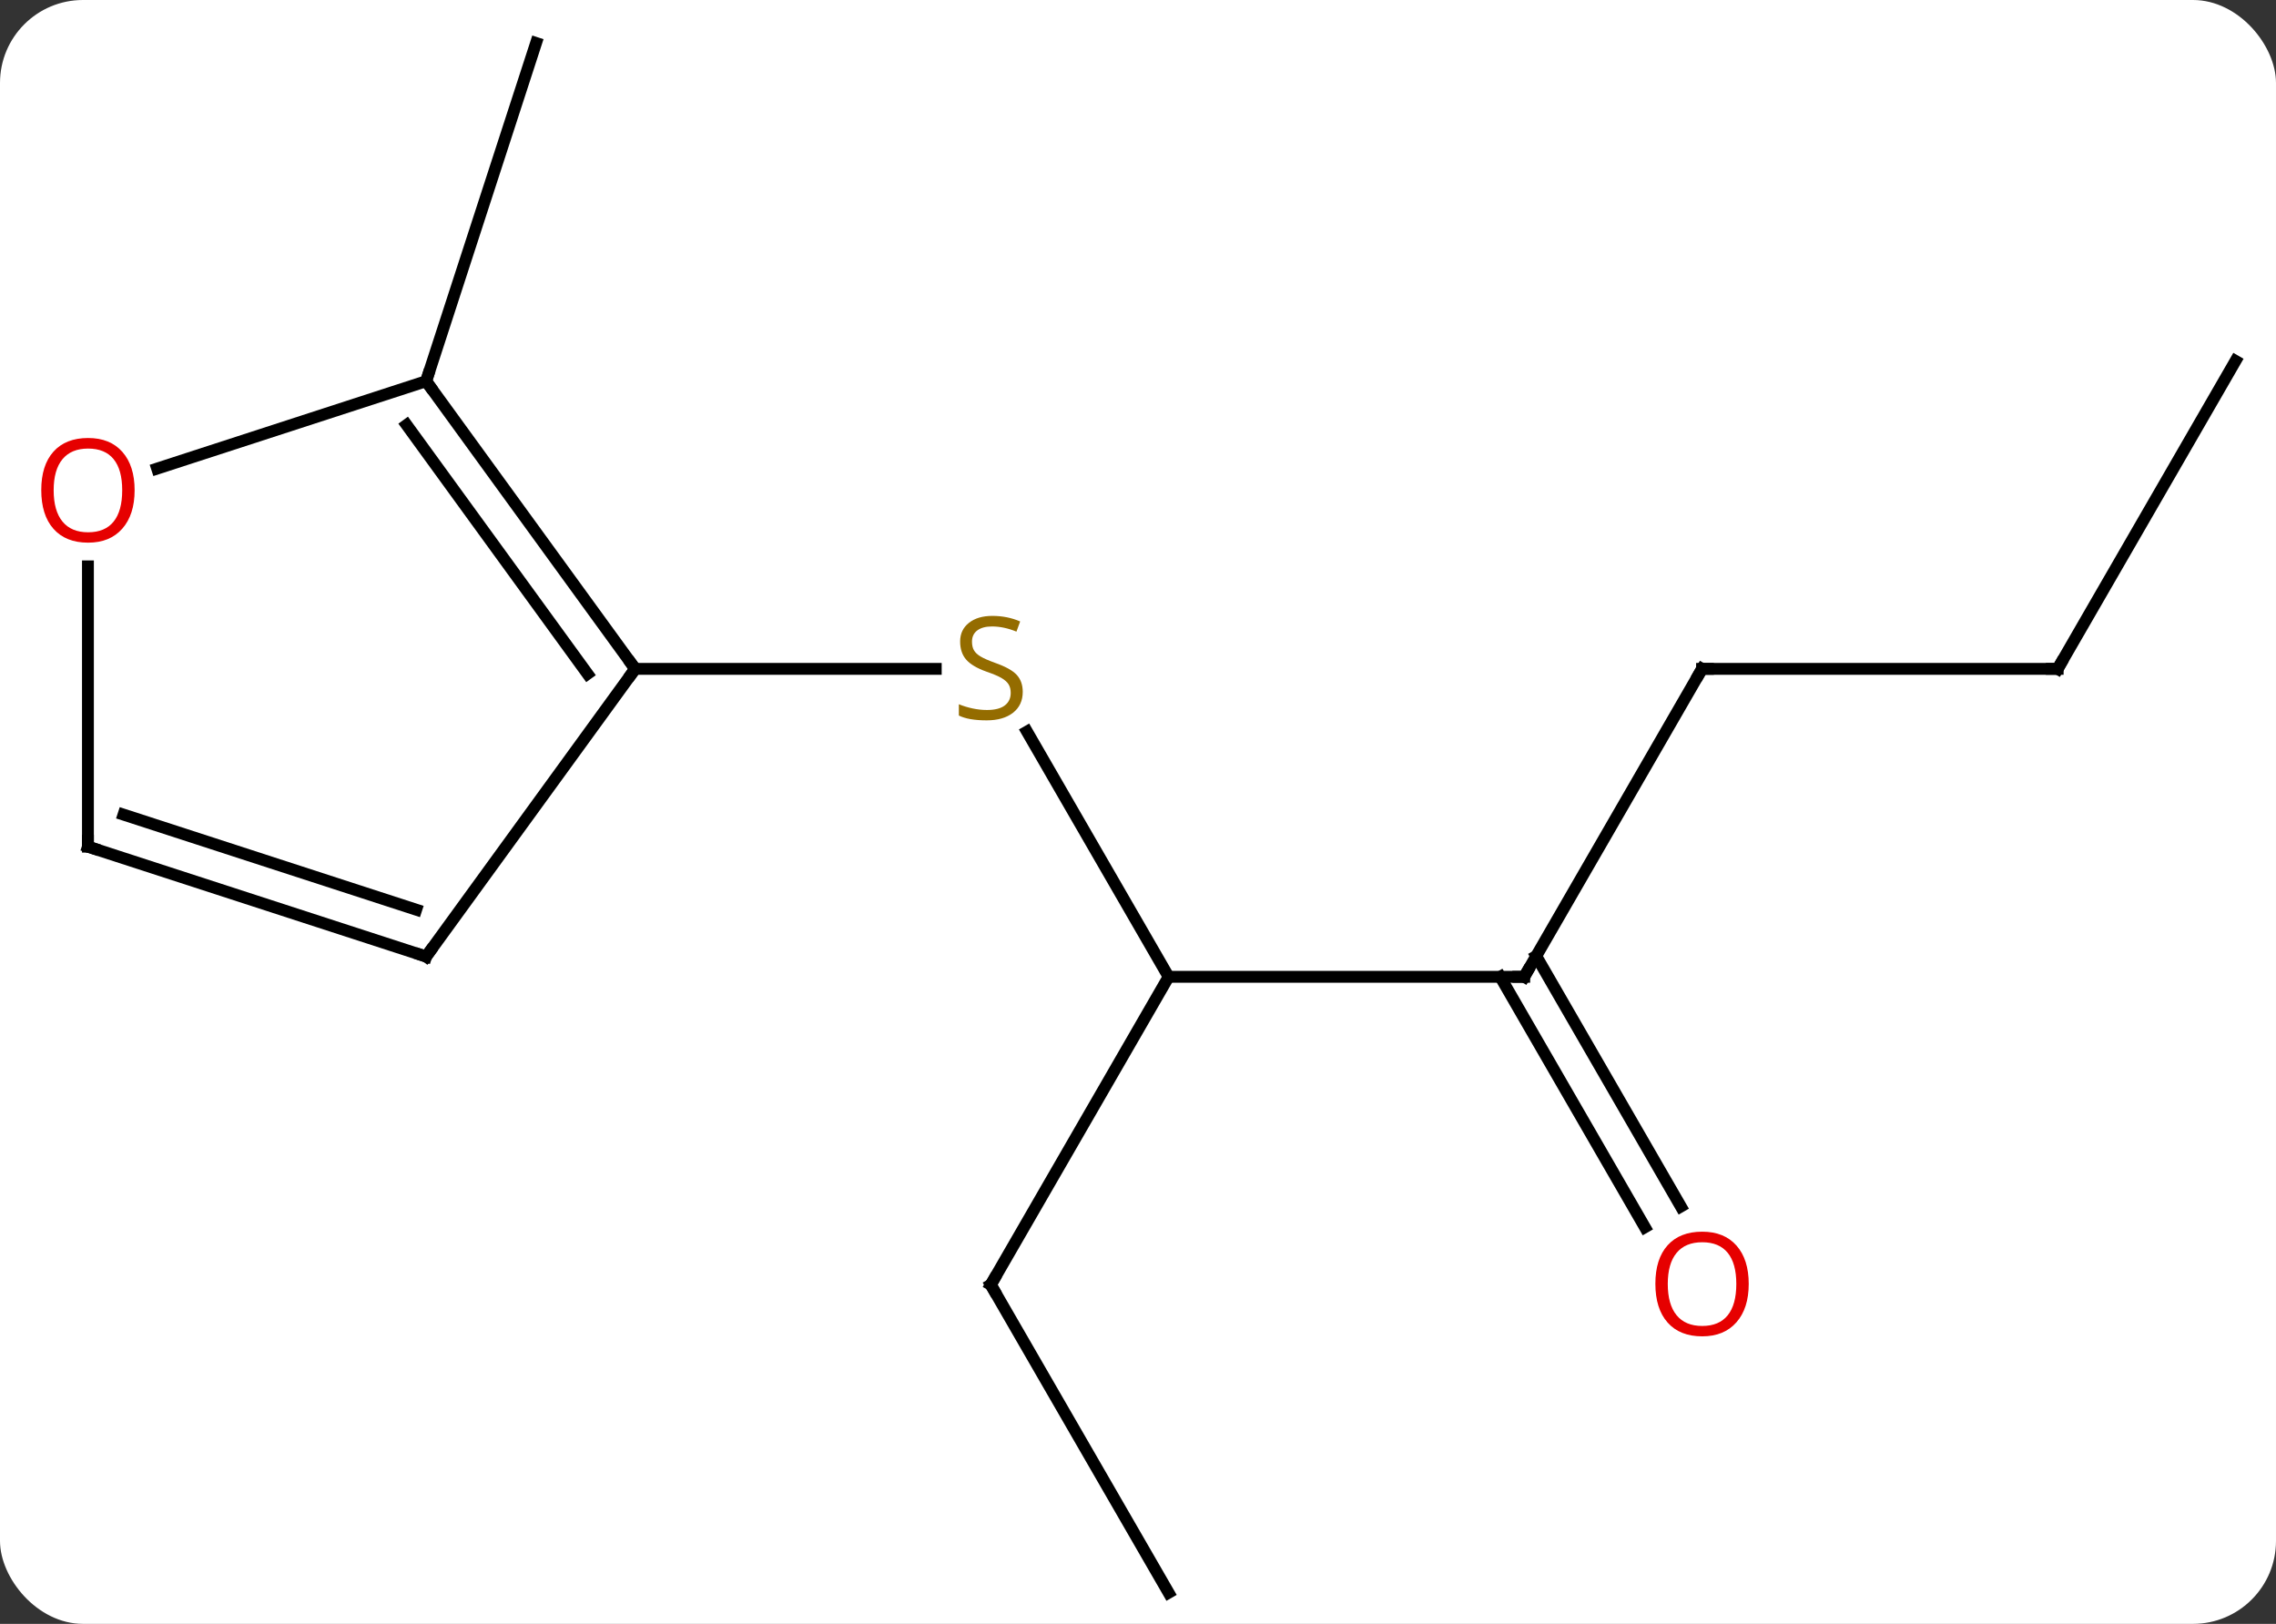 <svg width="192" viewBox="0 0 192 137" style="fill-opacity:1; color-rendering:auto; color-interpolation:auto; text-rendering:auto; stroke:black; stroke-linecap:square; stroke-miterlimit:10; shape-rendering:auto; stroke-opacity:1; fill:black; stroke-dasharray:none; font-weight:normal; stroke-width:1; font-family:'Open Sans'; font-style:normal; stroke-linejoin:miter; font-size:12; stroke-dashoffset:0; image-rendering:auto;" height="137" class="cas-substance-image" xmlns:xlink="http://www.w3.org/1999/xlink" xmlns="http://www.w3.org/2000/svg"><rect x="0" y="0" width="192" height="137" fill="#333333" stroke="none"/><svg class="cas-substance-single-component"><rect y="0" x="0" width="192" stroke="none" ry="7" rx="7" height="137" fill="white" class="cas-substance-group"/><svg y="0" x="0" width="192" viewBox="0 0 192 137" style="fill:black;" height="137" class="cas-substance-single-component-image"><svg><g><g transform="translate(98,69)" style="text-rendering:geometricPrecision; color-rendering:optimizeQuality; color-interpolation:linearRGB; stroke-linecap:butt; image-rendering:optimizeQuality;"><line y2="13.41" y1="-7.276" x2="0.582" x1="-11.362" style="fill:none;"/><line y2="-12.57" y1="-12.57" x2="-44.418" x1="-19.061" style="fill:none;"/><line y2="13.41" y1="13.41" x2="30.582" x1="0.582" style="fill:none;"/><line y2="39.39" y1="13.41" x2="-14.418" x1="0.582" style="fill:none;"/><line y2="-12.57" y1="13.41" x2="45.582" x1="30.582" style="fill:none;"/><line y2="34.537" y1="13.41" x2="40.76" x1="28.561" style="fill:none;"/><line y2="32.787" y1="11.66" x2="43.791" x1="31.592" style="fill:none;"/><line y2="65.373" y1="39.39" x2="0.582" x1="-14.418" style="fill:none;"/><line y2="-12.57" y1="-12.57" x2="75.582" x1="45.582" style="fill:none;"/><line y2="-38.55" y1="-12.57" x2="90.582" x1="75.582" style="fill:none;"/><line y2="-36.84" y1="-65.373" x2="-62.052" x1="-52.779" style="fill:none;"/><line y2="-36.84" y1="-12.57" x2="-62.052" x1="-44.418" style="fill:none;"/><line y2="-33.148" y1="-12.148" x2="-63.696" x1="-48.437" style="fill:none;"/><line y2="11.7" y1="-12.57" x2="-62.052" x1="-44.418" style="fill:none;"/><line y2="-29.467" y1="-36.84" x2="-84.742" x1="-62.052" style="fill:none;"/><line y2="2.43" y1="11.7" x2="-90.582" x1="-62.052" style="fill:none;"/><line y2="-0.274" y1="7.747" x2="-87.579" x1="-62.892" style="fill:none;"/><line y2="2.43" y1="-21.218" x2="-90.582" x1="-90.582" style="fill:none;"/></g><g transform="translate(98,69)" style="fill:rgb(148,108,0); text-rendering:geometricPrecision; color-rendering:optimizeQuality; image-rendering:optimizeQuality; font-family:'Open Sans'; stroke:rgb(148,108,0); color-interpolation:linearRGB;"><path style="stroke:none;" d="M-11.723 -10.633 Q-11.723 -9.508 -12.543 -8.867 Q-13.363 -8.226 -14.77 -8.226 Q-16.301 -8.226 -17.113 -8.633 L-17.113 -9.586 Q-16.582 -9.367 -15.965 -9.234 Q-15.348 -9.101 -14.738 -9.101 Q-13.738 -9.101 -13.238 -9.484 Q-12.738 -9.867 -12.738 -10.539 Q-12.738 -10.976 -12.918 -11.265 Q-13.098 -11.554 -13.512 -11.797 Q-13.926 -12.039 -14.785 -12.336 Q-15.973 -12.758 -16.488 -13.343 Q-17.004 -13.929 -17.004 -14.883 Q-17.004 -15.867 -16.262 -16.453 Q-15.52 -17.039 -14.285 -17.039 Q-13.02 -17.039 -11.941 -16.57 L-12.254 -15.711 Q-13.316 -16.148 -14.316 -16.148 Q-15.113 -16.148 -15.559 -15.812 Q-16.004 -15.476 -16.004 -14.867 Q-16.004 -14.429 -15.84 -14.14 Q-15.676 -13.851 -15.285 -13.617 Q-14.895 -13.383 -14.082 -13.086 Q-12.738 -12.617 -12.23 -12.062 Q-11.723 -11.508 -11.723 -10.633 Z"/></g><g transform="translate(98,69)" style="stroke-linecap:butt; text-rendering:geometricPrecision; color-rendering:optimizeQuality; image-rendering:optimizeQuality; font-family:'Open Sans'; color-interpolation:linearRGB; stroke-miterlimit:5;"><path style="fill:none;" d="M30.082 13.41 L30.582 13.41 L30.832 12.977"/><path style="fill:none;" d="M-14.168 38.957 L-14.418 39.39 L-14.168 39.823"/><path style="fill:none;" d="M45.332 -12.137 L45.582 -12.57 L46.082 -12.57"/><path style="fill:rgb(230,0,0); stroke:none;" d="M49.52 39.32 Q49.52 41.382 48.48 42.562 Q47.441 43.742 45.598 43.742 Q43.707 43.742 42.676 42.578 Q41.645 41.413 41.645 39.304 Q41.645 37.21 42.676 36.062 Q43.707 34.913 45.598 34.913 Q47.457 34.913 48.488 36.085 Q49.52 37.257 49.52 39.32 ZM42.691 39.32 Q42.691 41.054 43.434 41.96 Q44.176 42.867 45.598 42.867 Q47.02 42.867 47.746 41.968 Q48.473 41.07 48.473 39.32 Q48.473 37.585 47.746 36.695 Q47.02 35.804 45.598 35.804 Q44.176 35.804 43.434 36.703 Q42.691 37.601 42.691 39.32 Z"/><path style="fill:none;" d="M75.082 -12.57 L75.582 -12.57 L75.832 -13.003"/><path style="fill:none;" d="M-44.712 -12.975 L-44.418 -12.57 L-44.712 -12.165"/><path style="fill:none;" d="M-61.758 -36.435 L-62.052 -36.84 L-61.898 -37.316"/><path style="fill:none;" d="M-61.758 11.296 L-62.052 11.7 L-62.528 11.546"/><path style="fill:rgb(230,0,0); stroke:none;" d="M-86.644 -27.64 Q-86.644 -25.578 -87.684 -24.398 Q-88.723 -23.218 -90.566 -23.218 Q-92.457 -23.218 -93.488 -24.383 Q-94.519 -25.547 -94.519 -27.656 Q-94.519 -29.75 -93.488 -30.898 Q-92.457 -32.047 -90.566 -32.047 Q-88.707 -32.047 -87.676 -30.875 Q-86.644 -29.703 -86.644 -27.64 ZM-93.473 -27.64 Q-93.473 -25.906 -92.73 -25 Q-91.988 -24.093 -90.566 -24.093 Q-89.144 -24.093 -88.418 -24.992 Q-87.691 -25.89 -87.691 -27.64 Q-87.691 -29.375 -88.418 -30.265 Q-89.144 -31.156 -90.566 -31.156 Q-91.988 -31.156 -92.73 -30.258 Q-93.473 -29.359 -93.473 -27.64 Z"/><path style="fill:none;" d="M-90.106 2.584 L-90.582 2.43 L-90.582 1.93"/></g></g></svg></svg></svg></svg>